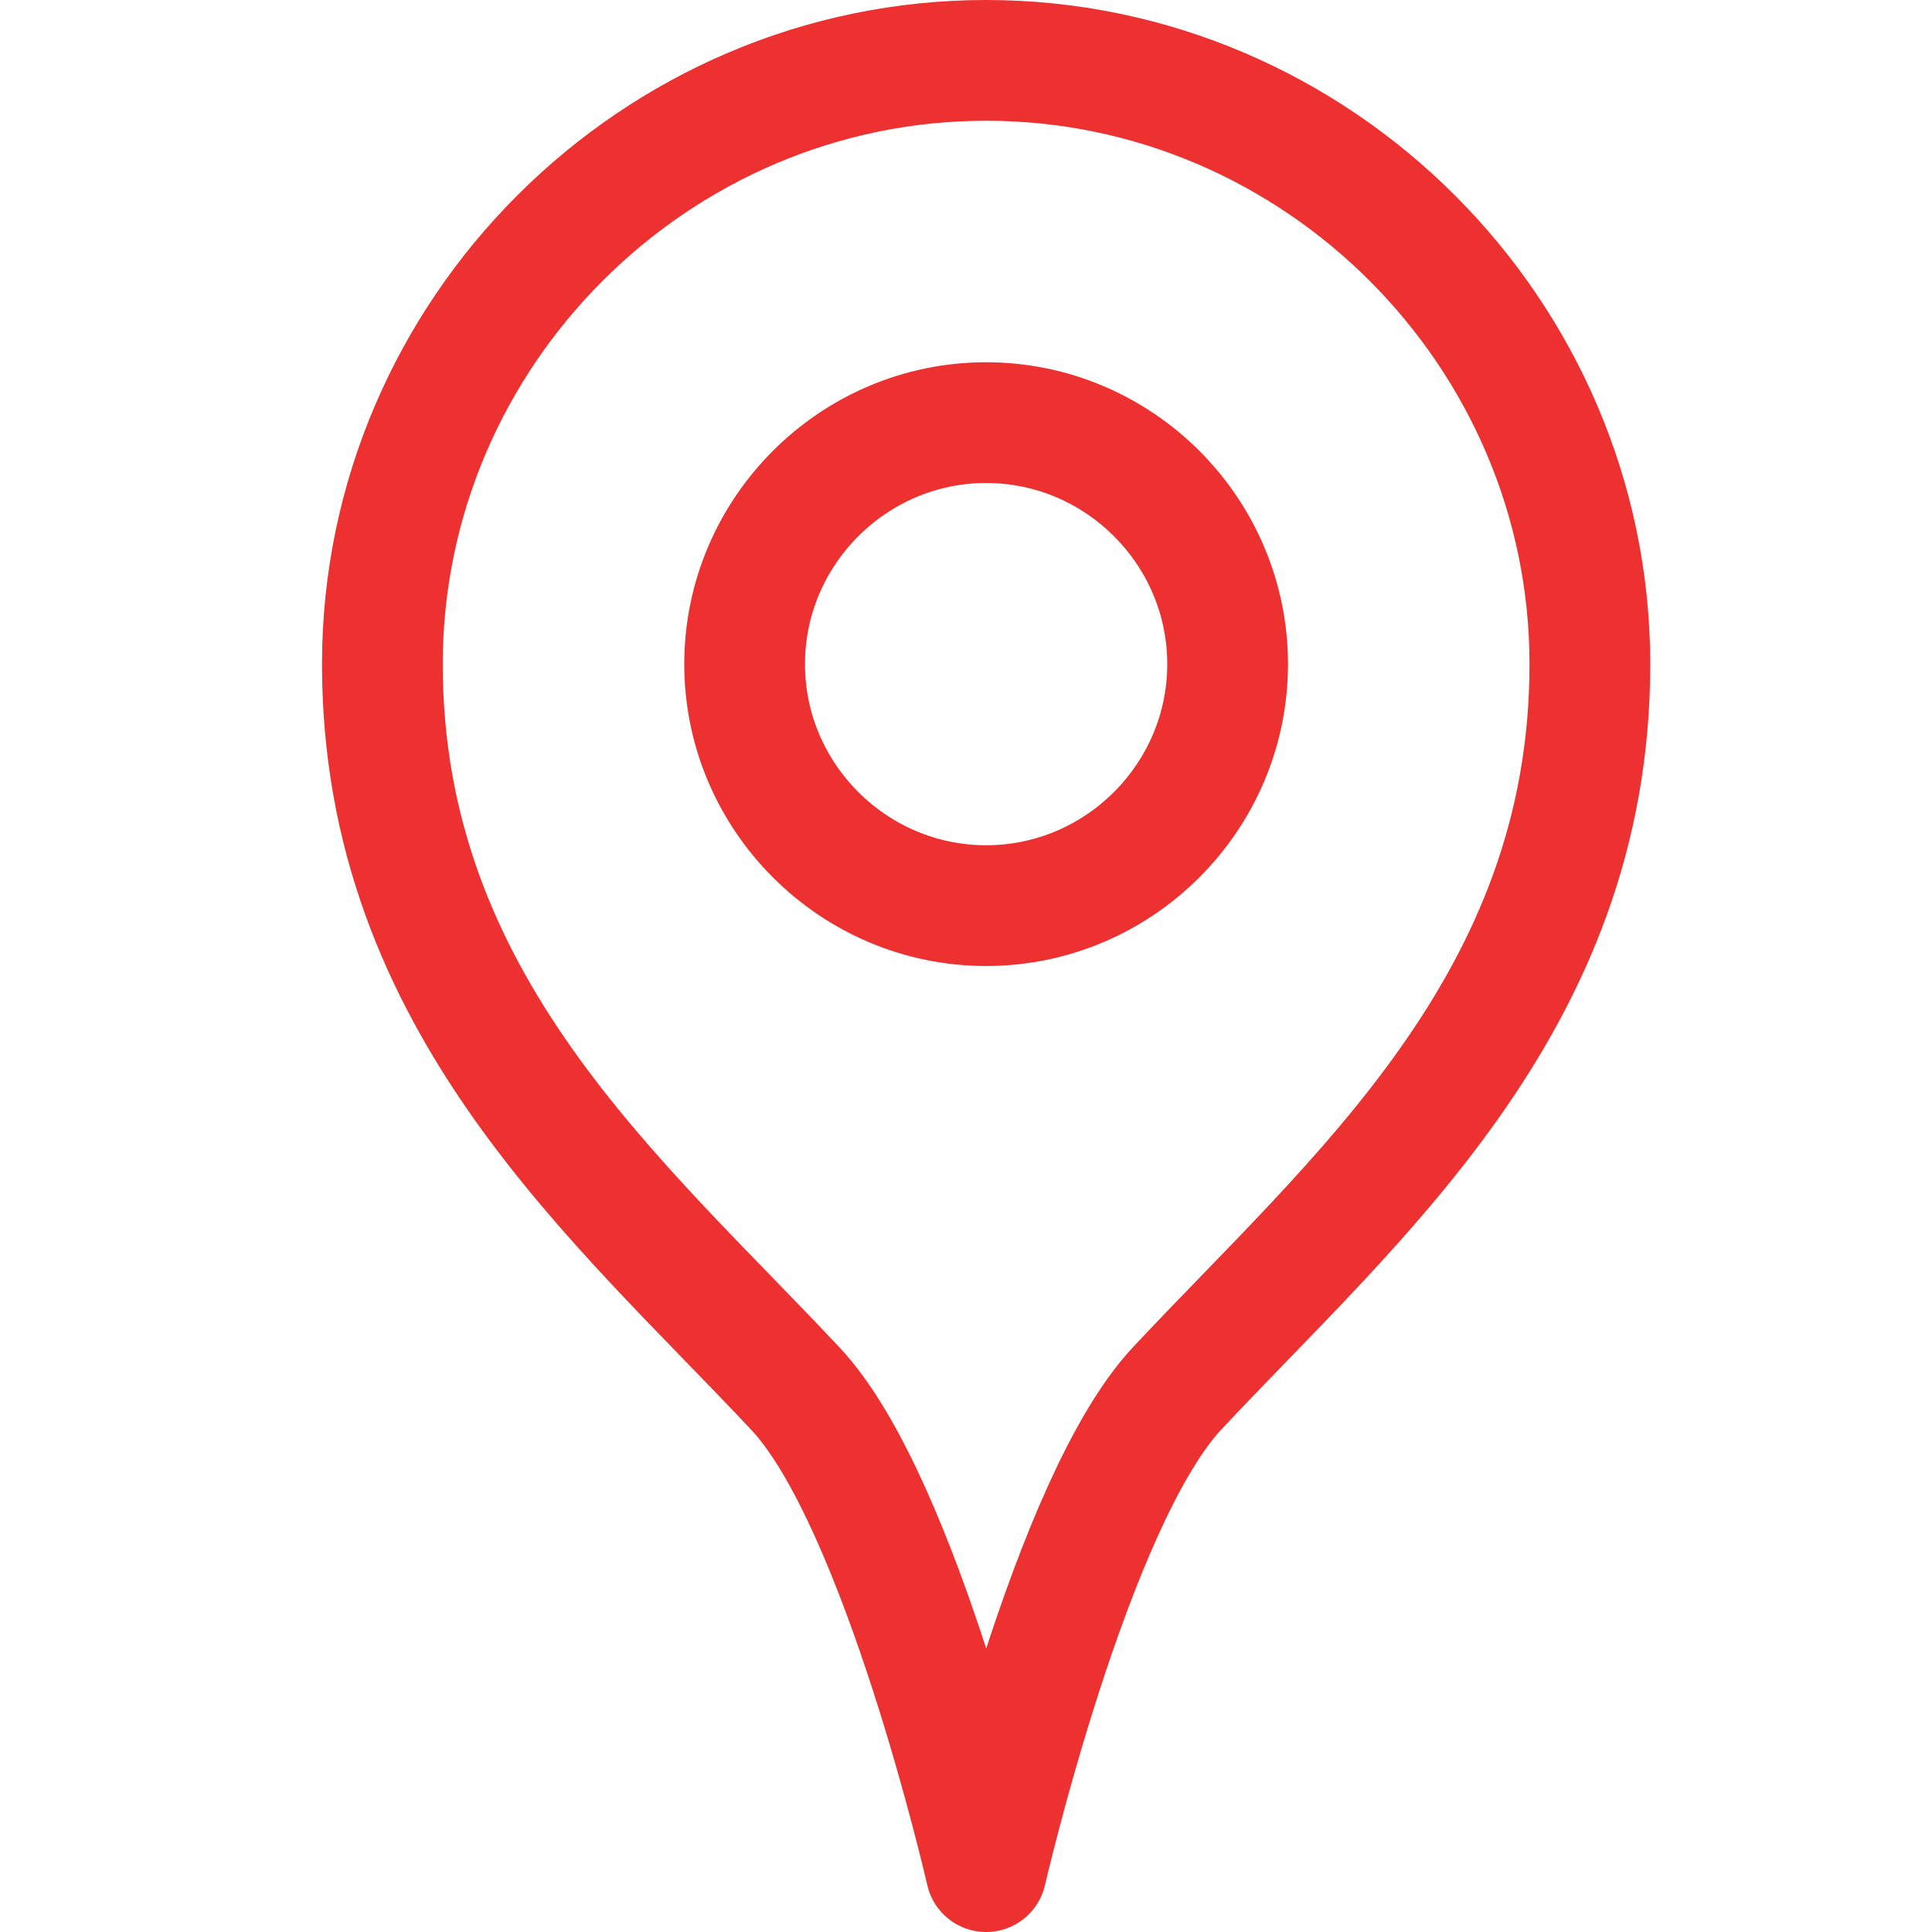 <svg viewBox="0 0 48 48" xmlns="http://www.w3.org/2000/svg" xml:space="preserve" fill-rule="evenodd" clip-rule="evenodd" stroke-linecap="round" stroke-linejoin="round"><g fill="none" stroke="#ed3131" stroke-width="3"><path d="M39.5 16.5c0 8.44-5.87 13.3-10.26 18-2.63 2.82-4.74 12-4.74 12s-2.1-9.18-4.73-11.99C15.37 29.81 9.5 24.95 9.5 16.5c0-8.23 6.77-15 15-15s15 6.77 15 15Z"/><path d="M18.5 16.5c0 3.3 2.7 6 6 6s6-2.7 6-6-2.7-6-6-6-6 2.7-6 6Z"/></g></svg>